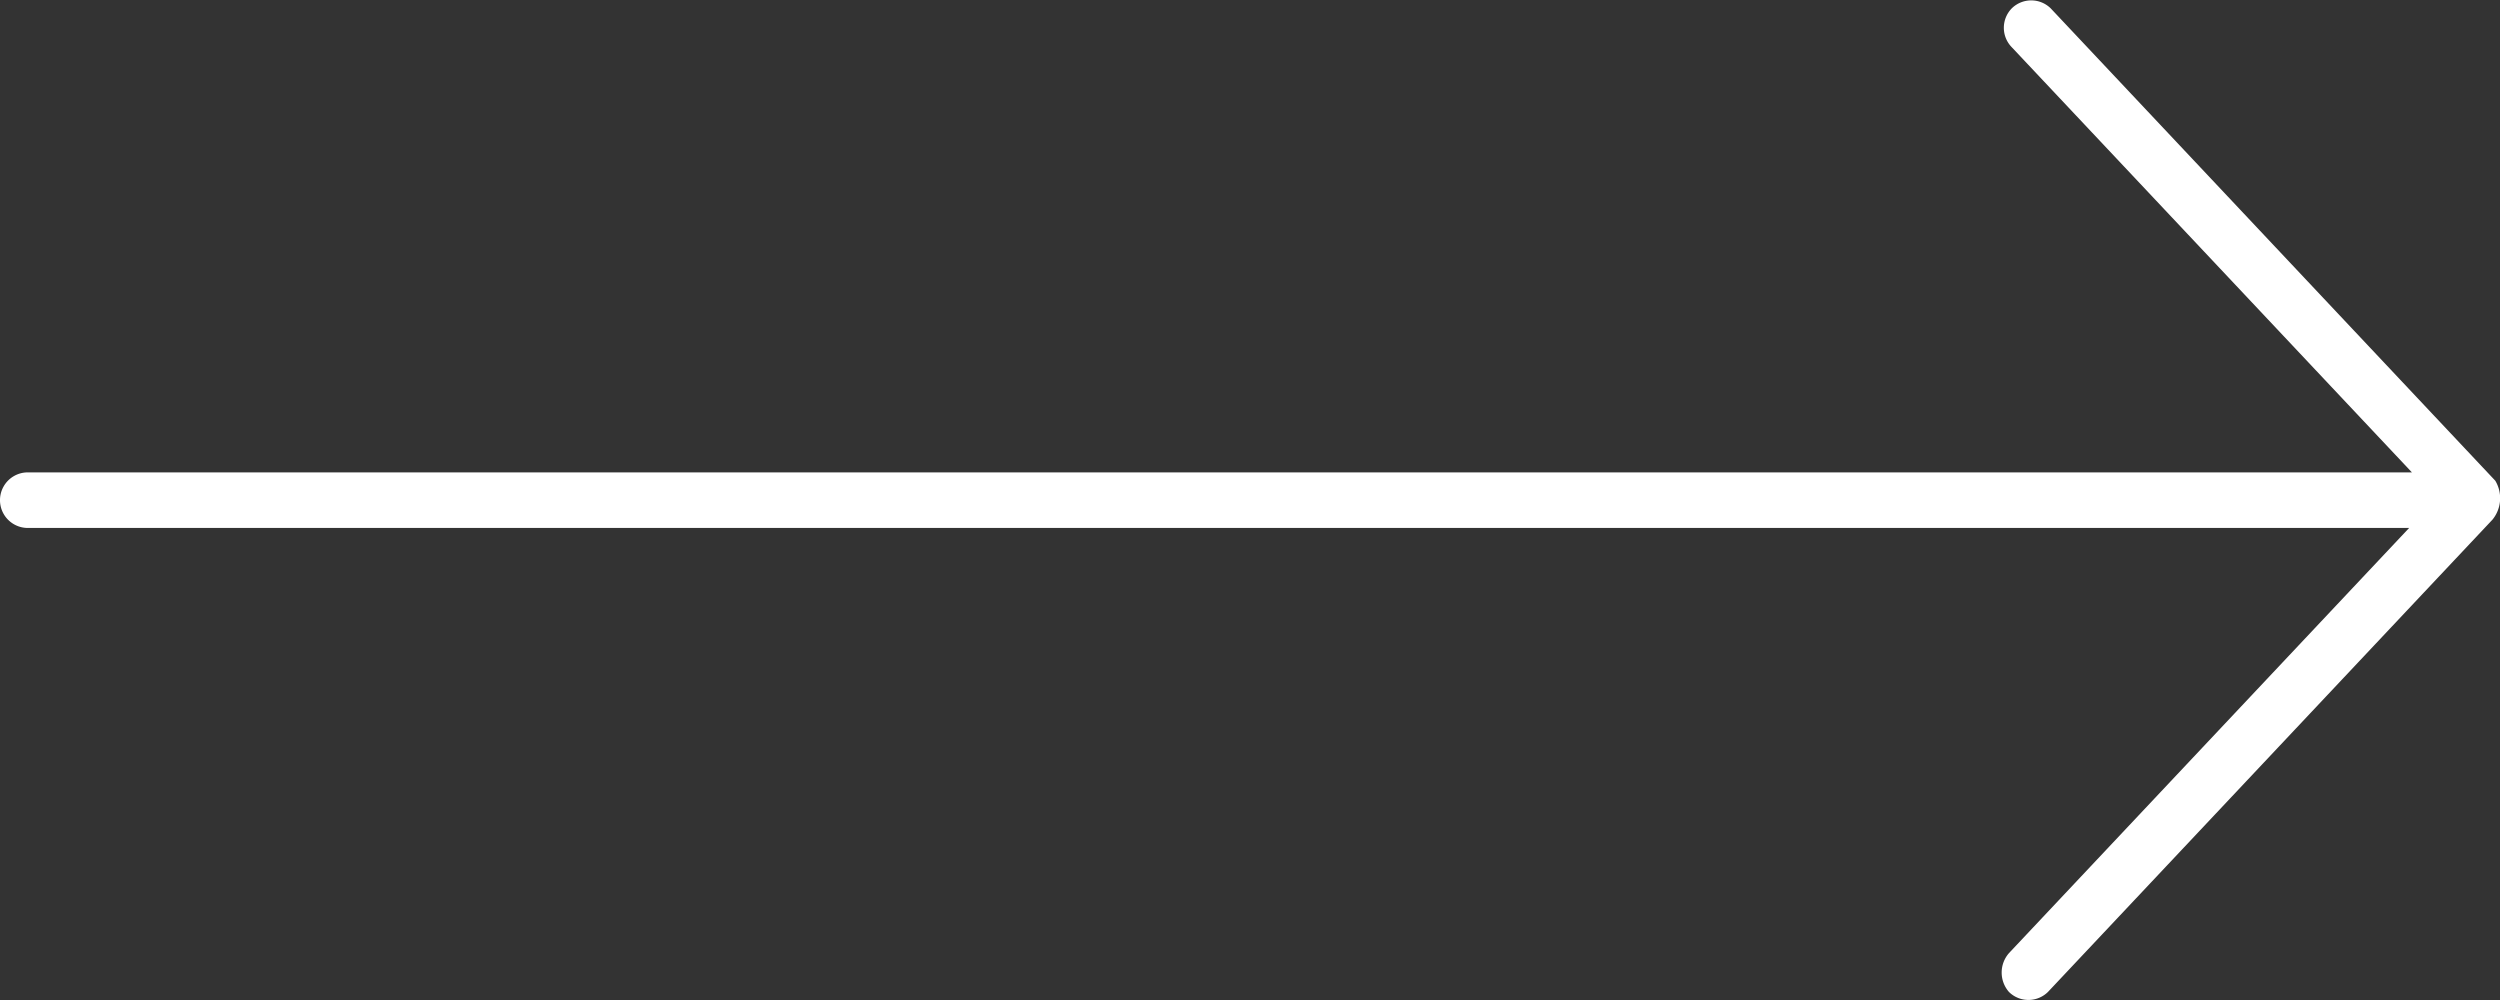 <svg id="Lager_1" data-name="Lager 1" xmlns="http://www.w3.org/2000/svg" viewBox="0 0 89.97 36"><rect x="0" y="0" width="89.97" height="36" fill="#333333" stroke="none"/><defs><style>.cls-1{fill:#fff;}</style></defs><title>white-right_arrow</title><path class="cls-1" d="M89.8,17.3,73.8.3a1,1,0,0,0-1.4,0,1,1,0,0,0,0,1.4L86.8,17H1a1,1,0,0,0,0,2H86.7L72.3,34.3a1.06,1.06,0,0,0,0,1.4,1,1,0,0,0,1.4,0l16-17a1.22,1.22,0,0,0,.1-1.4Z"/></svg>